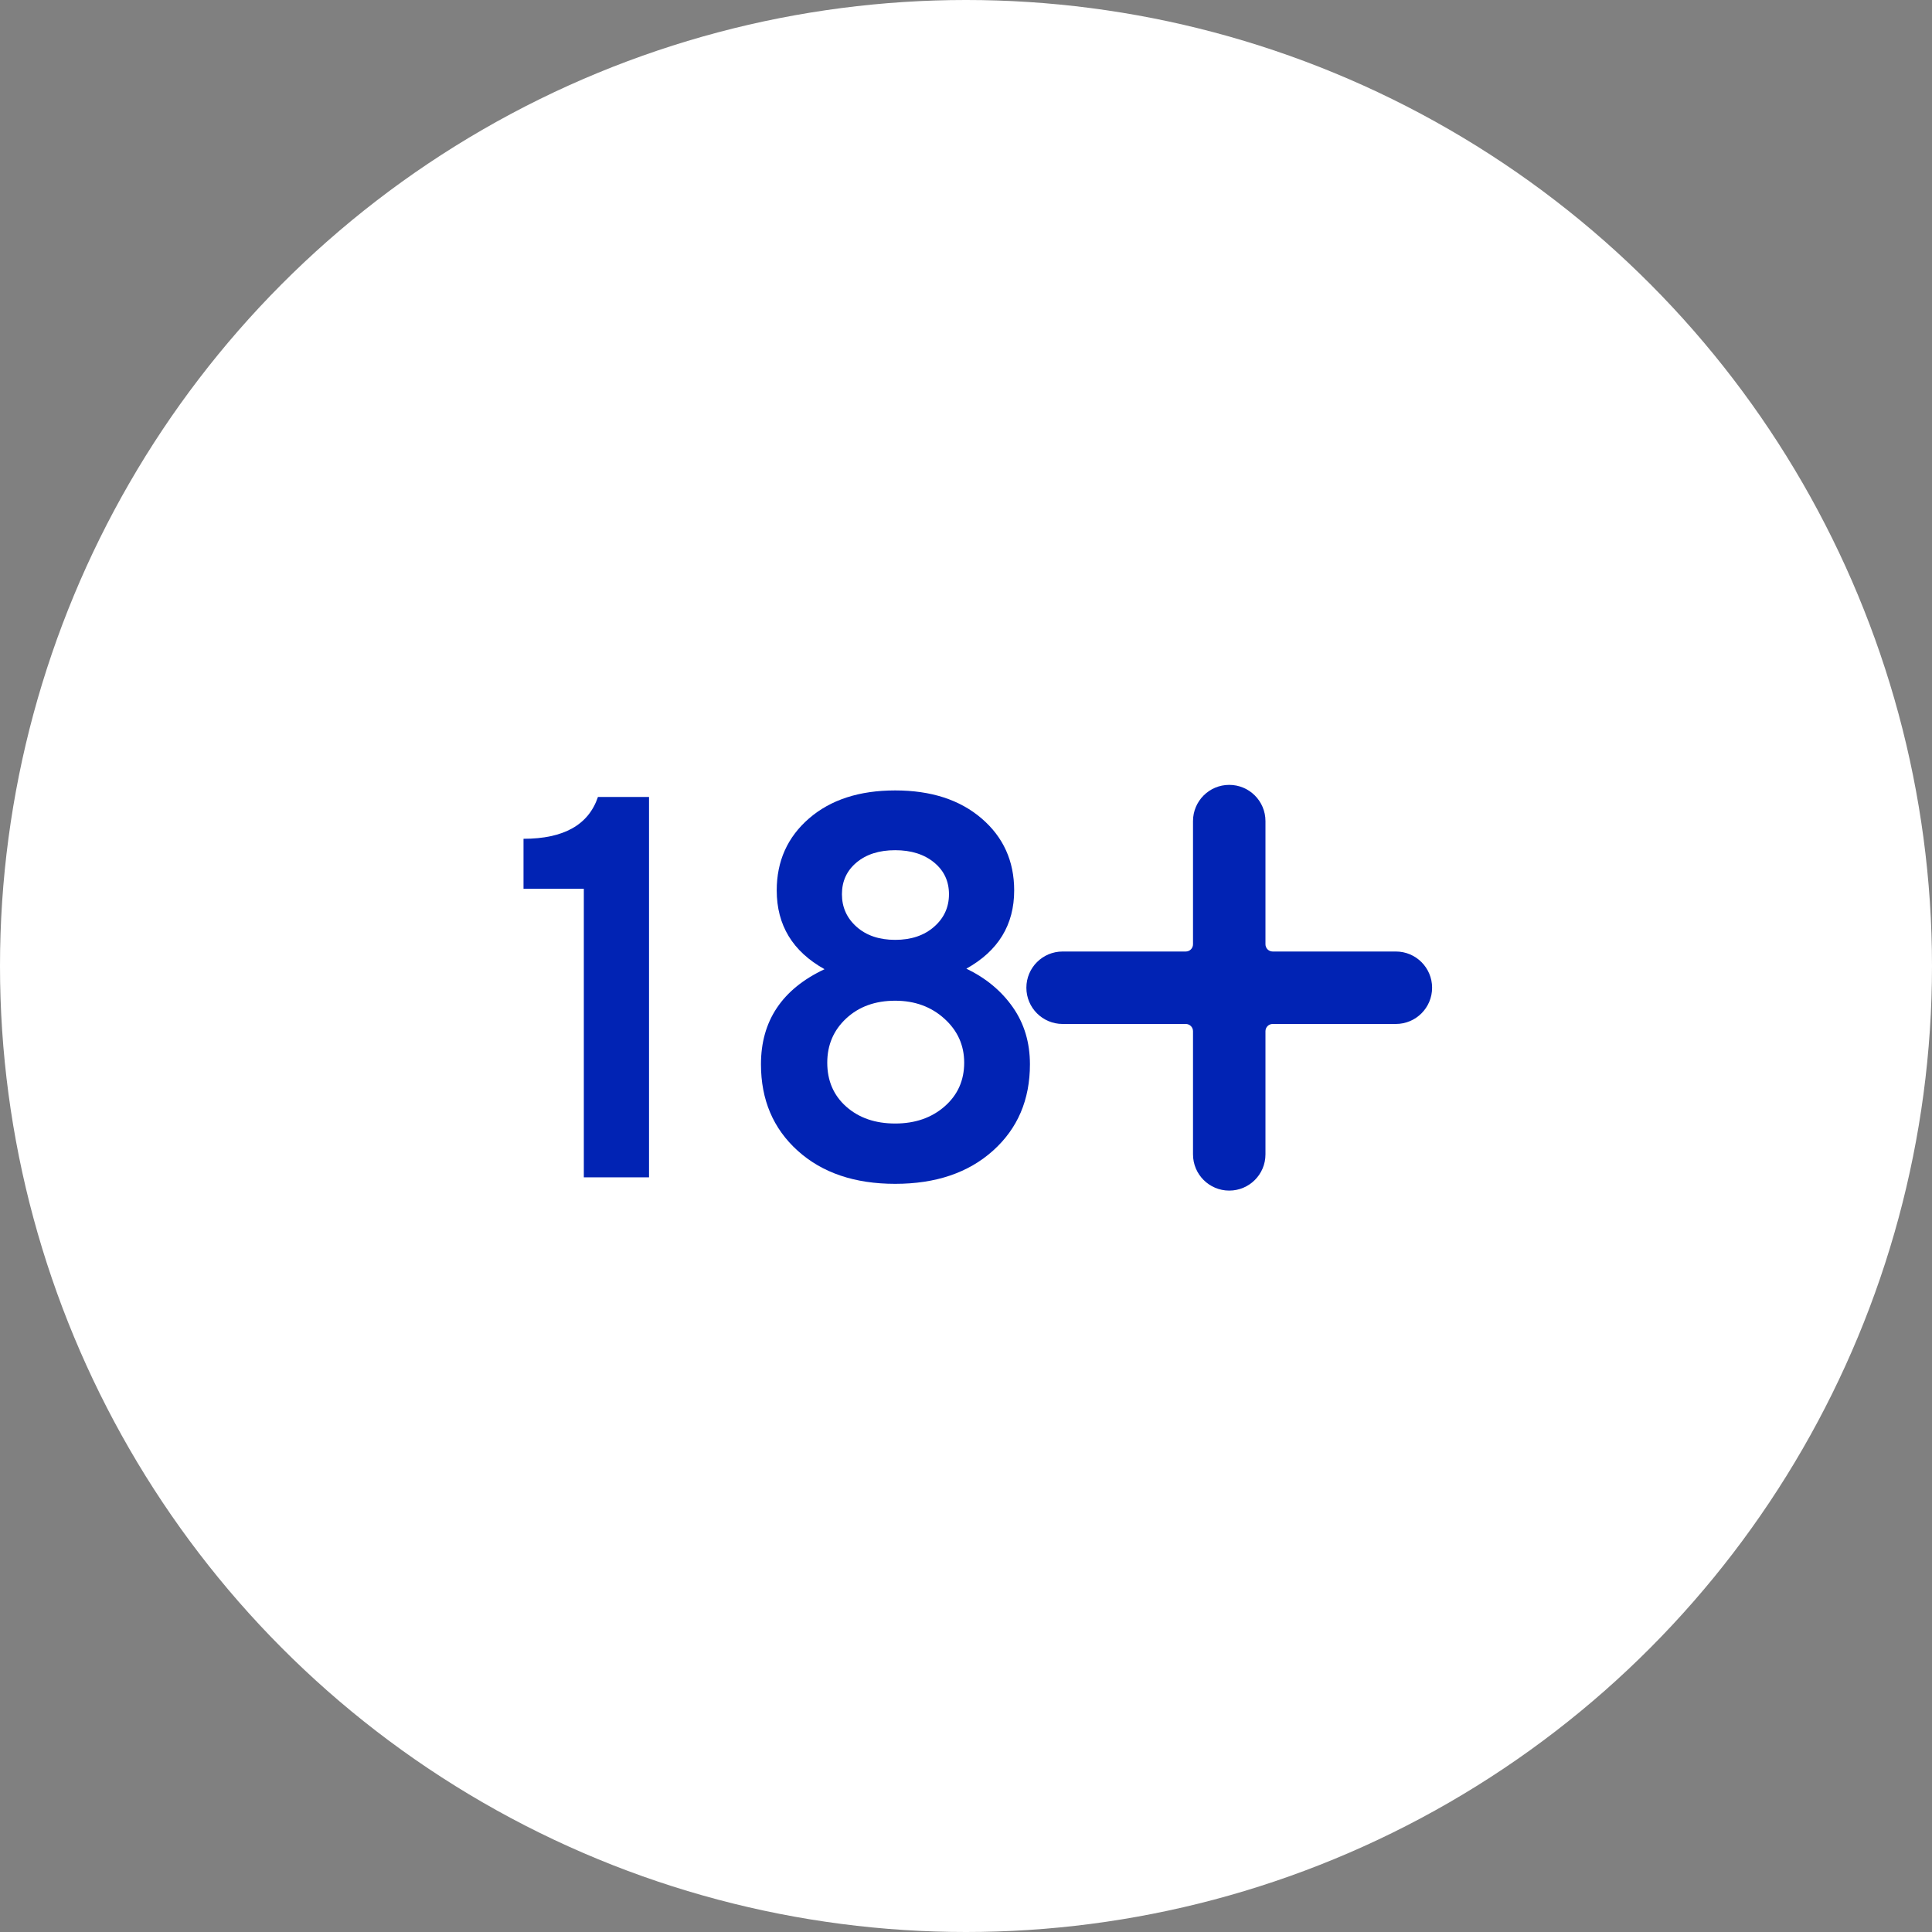 <svg xmlns="http://www.w3.org/2000/svg" width="64" height="64" viewBox="0 0 64 64">
    <rect x="0" y="0" width="64" height="64" fill="#808080" stroke="none"/>
    <g fill="none" fill-rule="evenodd">
        <g>
            <g>
                <g transform="translate(-1745 -247) translate(1700 227) translate(45 20)">
                    <circle cx="32" cy="32" r="32" fill="#FFF"/>
                    <g fill="#0123B4" fill-rule="nonzero">
                        <g>
                            <path d="M5.5 23V10.4H3.808c-.312.924-1.134 1.386-2.466 1.386v1.656H3.34V23H5.5zm8.154.216c1.344 0 2.424-.366 3.24-1.098.816-.732 1.224-1.686 1.224-2.862 0-.72-.189-1.35-.567-1.89-.378-.54-.891-.966-1.539-1.278 1.056-.588 1.584-1.452 1.584-2.592 0-.972-.36-1.767-1.08-2.385-.72-.618-1.674-.927-2.862-.927-1.188 0-2.139.309-2.853.927-.714.618-1.071 1.413-1.071 2.385 0 1.152.528 2.022 1.584 2.61-1.404.66-2.106 1.71-2.106 3.15 0 1.176.405 2.13 1.215 2.862.81.732 1.887 1.098 3.231 1.098zm0-8.082c-.528 0-.954-.144-1.278-.432-.324-.288-.486-.648-.486-1.08 0-.432.162-.783.486-1.053.324-.27.75-.405 1.278-.405s.957.135 1.287.405c.33.27.495.621.495 1.053 0 .432-.165.792-.495 1.08-.33.288-.759.432-1.287.432zm0 6.084c-.66 0-1.2-.186-1.62-.558-.42-.372-.63-.858-.63-1.458 0-.588.21-1.077.63-1.467.42-.39.96-.585 1.62-.585.648 0 1.191.198 1.629.594.438.396.657.882.657 1.458 0 .588-.216 1.071-.648 1.449-.432.378-.978.567-1.638.567z" transform="translate(16 16)"/>
                        </g>
                        <g>
                            <path d="M12.24 5.52H8.16c-.133 0-.24-.107-.24-.24V1.2c0-.663-.537-1.2-1.2-1.2-.663 0-1.2.537-1.2 1.2v4.08c0 .133-.107.24-.24.24H1.2c-.663 0-1.2.537-1.2 1.2 0 .663.537 1.2 1.2 1.2h4.08c.133 0 .24.107.24.24v4.08c0 .663.537 1.2 1.2 1.2.663 0 1.2-.537 1.2-1.2V8.16c0-.133.107-.24.24-.24h4.08c.663 0 1.2-.537 1.2-1.2 0-.663-.537-1.2-1.2-1.2z" transform="translate(16 16) translate(18 10)"/>
                        </g>
                    </g>
                </g>
            </g>
        </g>
    </g>
</svg>

